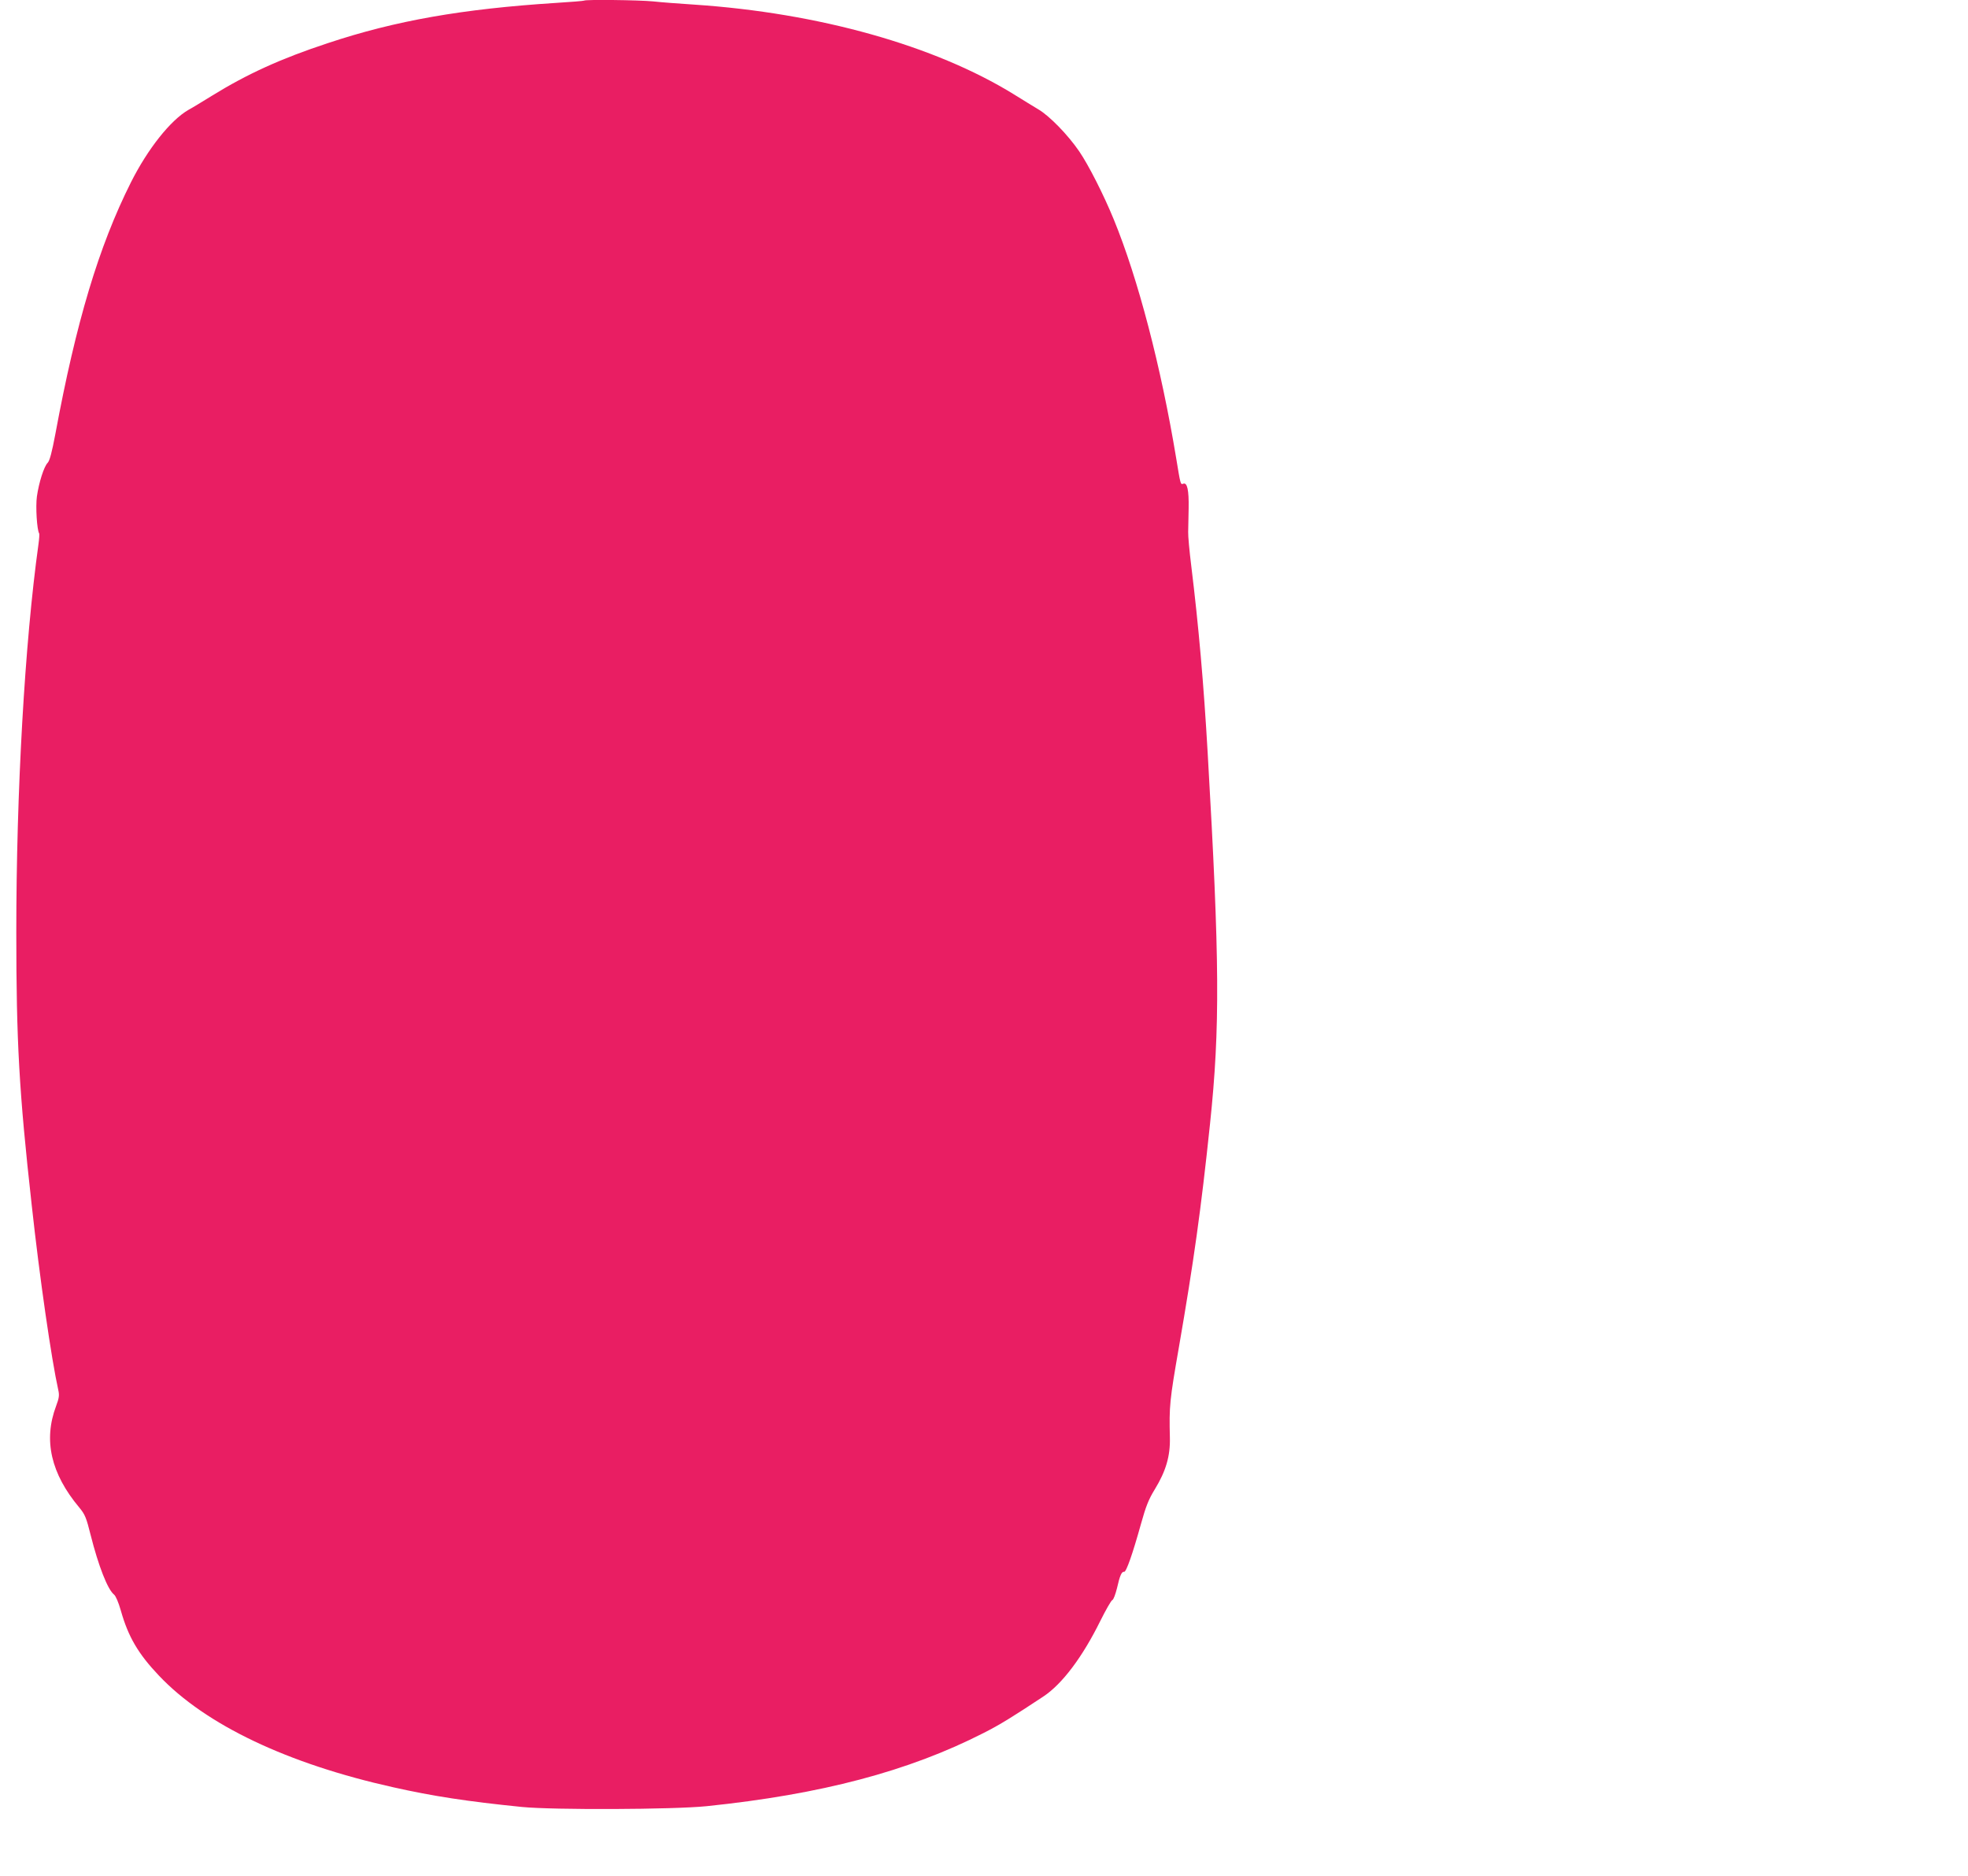<?xml version="1.0" standalone="no"?>
<!DOCTYPE svg PUBLIC "-//W3C//DTD SVG 20010904//EN"
 "http://www.w3.org/TR/2001/REC-SVG-20010904/DTD/svg10.dtd">
<svg version="1.0" xmlns="http://www.w3.org/2000/svg"
 width="1280pt" height="1220pt" viewBox="0 0 1280 1220"
 preserveAspectRatio="xMidYMid meet">
<g transform="translate(0,1220) scale(0.1,-0.1)"
fill="#e91e63" stroke="none">
<path d="M3799 12196 c-2 -2 -85 -9 -184 -15 -608 -39 -1042 -115 -1481 -261
-307 -101 -526 -201 -756 -343 -57 -35 -125 -77 -153 -92 -116 -67 -264 -253
-374 -472 -209 -417 -356 -907 -491 -1636 -22 -117 -37 -174 -50 -187 -24 -24
-57 -128 -70 -219 -9 -66 0 -217 15 -241 2 -4 0 -35 -5 -71 -89 -640 -144
-1605 -144 -2524 0 -707 18 -1035 100 -1770 52 -478 129 -1008 173 -1205 8
-35 5 -53 -14 -104 -84 -223 -34 -440 151 -661 37 -45 45 -64 74 -180 50 -198
110 -353 152 -386 11 -9 29 -51 44 -104 48 -170 113 -281 248 -423 303 -320
836 -573 1524 -726 259 -58 480 -92 837 -128 204 -20 983 -17 1200 5 746 77
1314 227 1802 476 107 54 187 104 390 238 122 81 254 257 369 490 36 72 71
134 79 137 7 2 20 37 30 77 18 81 31 110 46 106 14 -3 56 118 110 312 32 115
50 160 90 225 72 118 101 216 98 336 -5 206 -2 240 59 590 96 555 143 888 202
1450 66 629 63 1058 -15 2410 -26 453 -59 828 -107 1220 -12 96 -21 195 -20
220 0 25 2 95 3 155 2 117 -9 169 -35 159 -18 -7 -18 -5 -46 166 -99 597 -248
1168 -406 1553 -66 161 -164 354 -225 443 -73 107 -195 232 -266 273 -32 19
-103 63 -158 97 -515 318 -1270 530 -2080 584 -93 6 -214 15 -268 21 -95 9
-440 13 -448 5z"/>
</g>
</svg>
